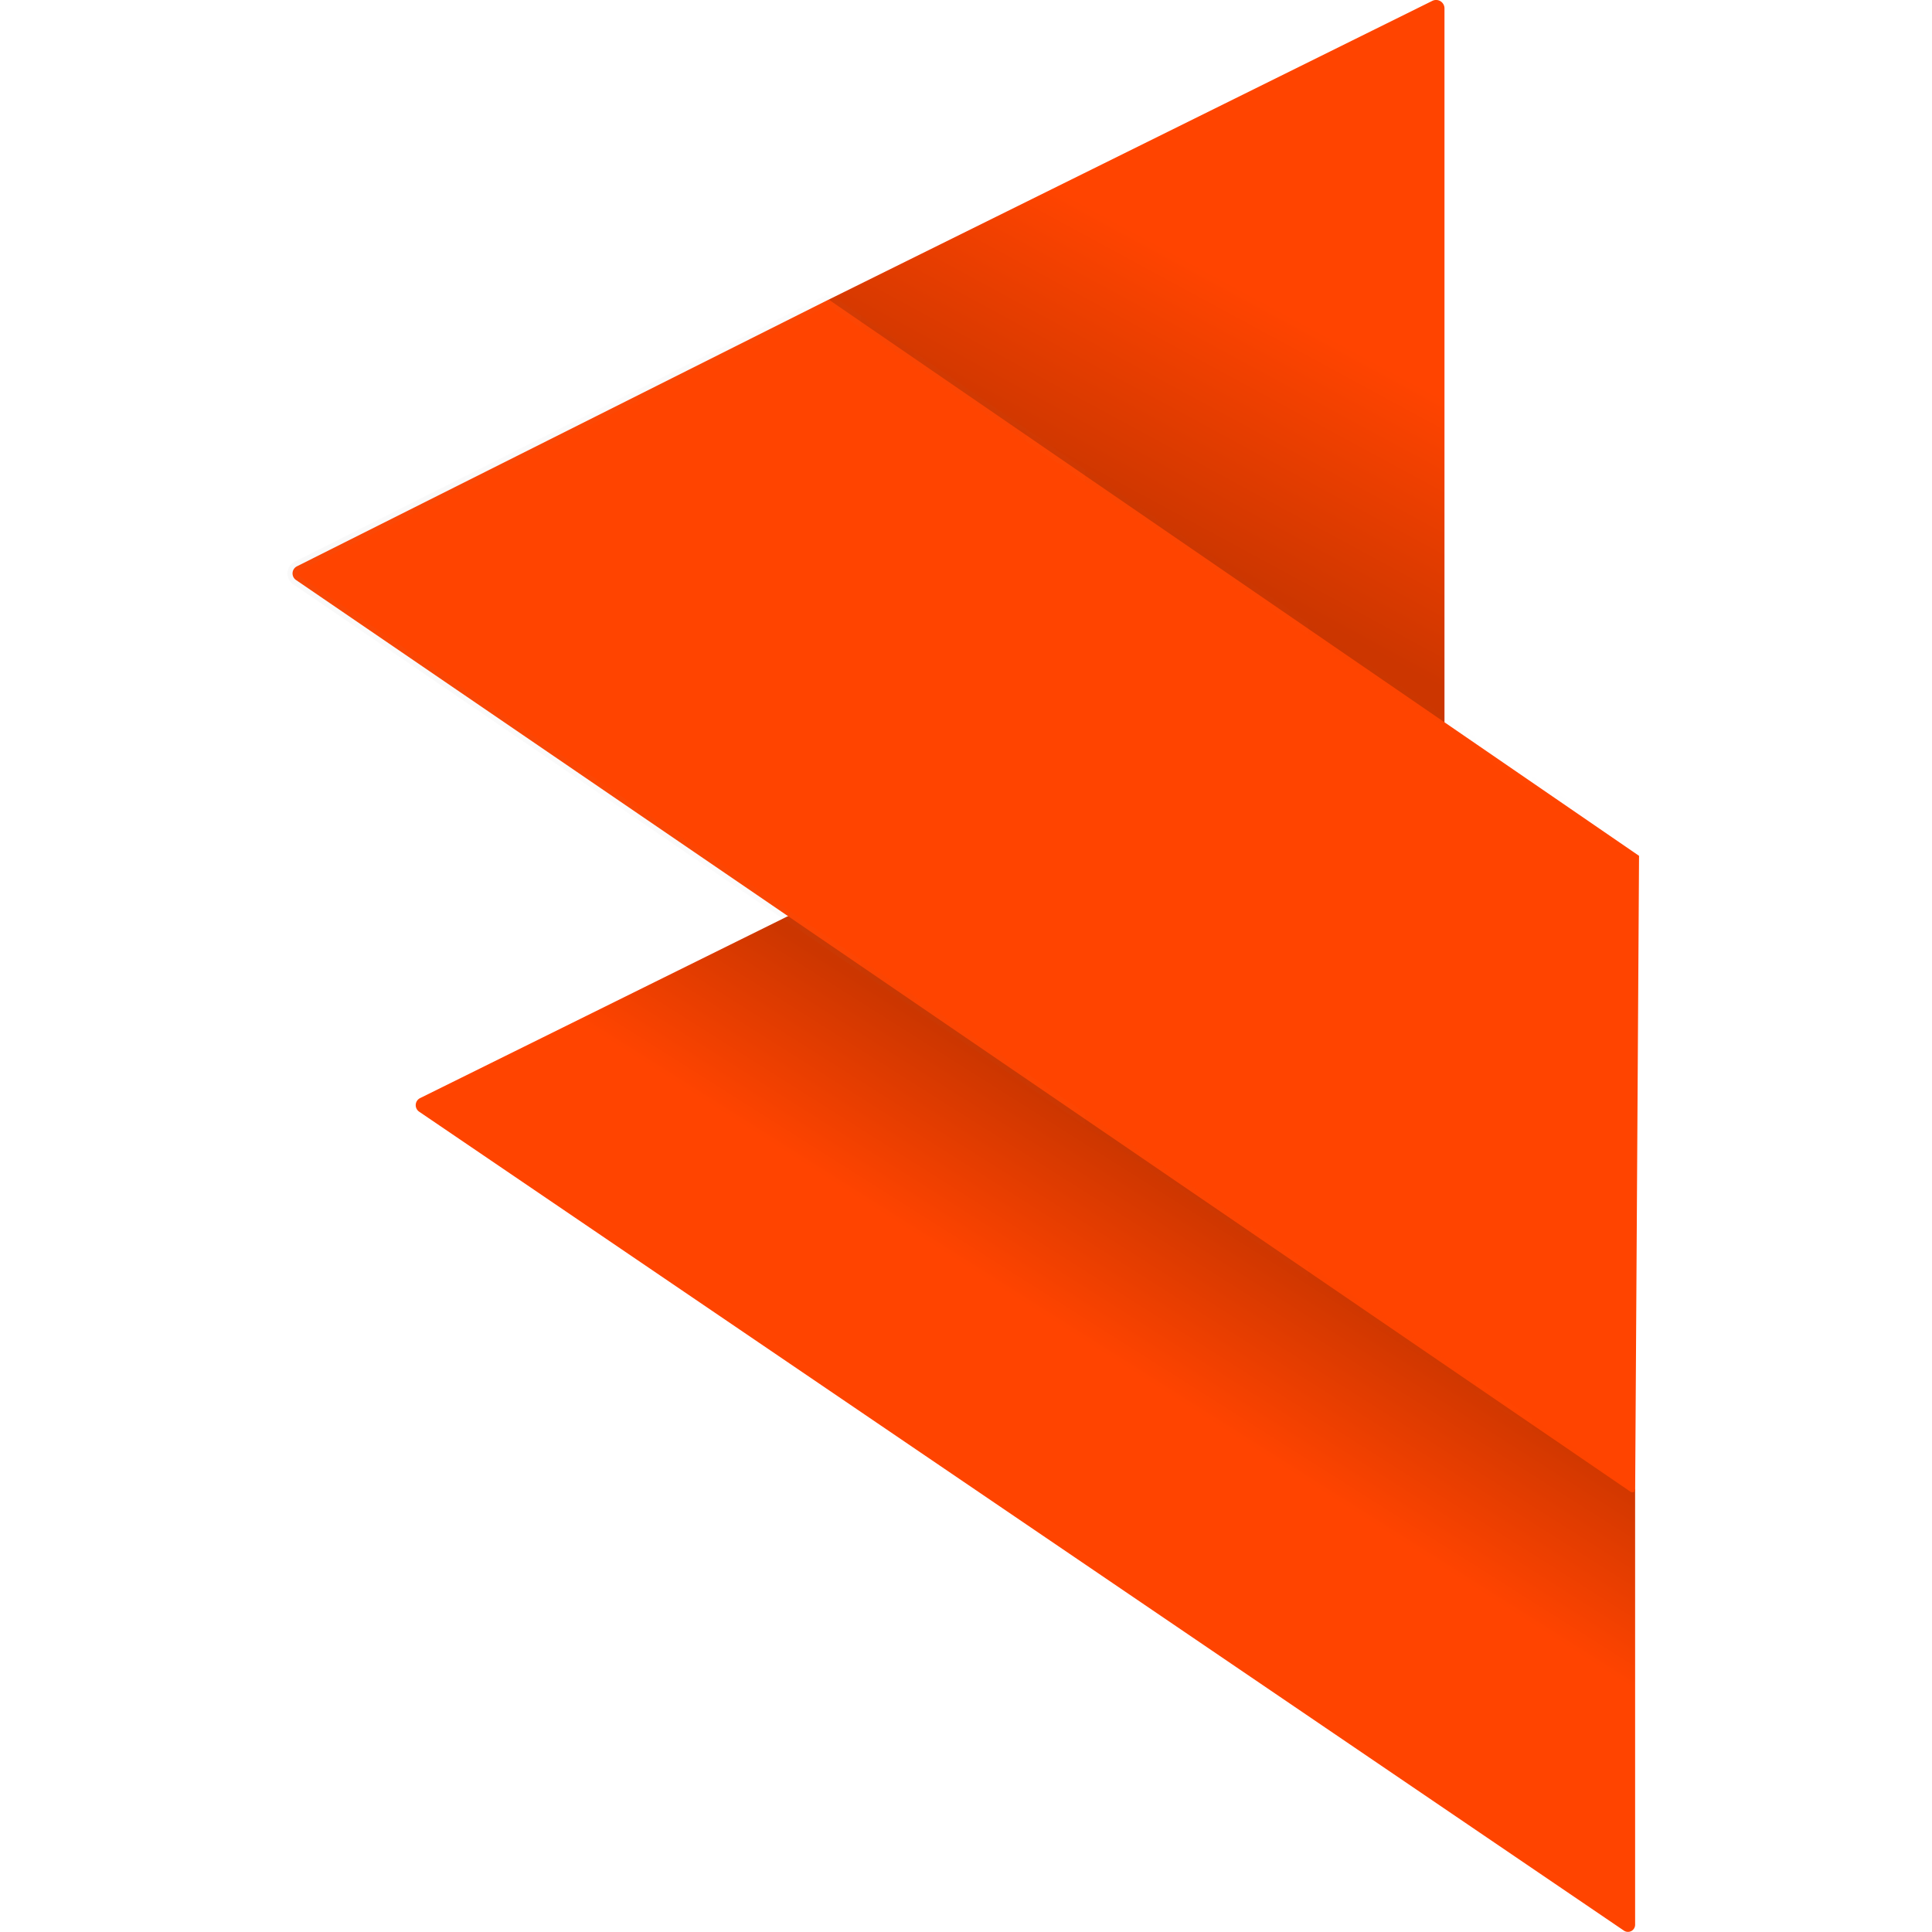 <?xml version="1.0" encoding="UTF-8" standalone="no"?>
<!-- Created with Inkscape (http://www.inkscape.org/) -->

<svg
   width="280mm"
   height="280mm"
   viewBox="0 0 280 280"
   version="1.1"
   id="svg1"
   inkscape:version="1.3 (0e150ed6c4, 2023-07-21)"
   sodipodi:docname="S.svg"
   inkscape:export-filename="SM2.png"
   inkscape:export-xdpi="96"
   inkscape:export-ydpi="96"
   xmlns:inkscape="http://www.inkscape.org/namespaces/inkscape"
   xmlns:sodipodi="http://sodipodi.sourceforge.net/DTD/sodipodi-0.dtd"
   xmlns:xlink="http://www.w3.org/1999/xlink"
   xmlns="http://www.w3.org/2000/svg"
   xmlns:svg="http://www.w3.org/2000/svg">
  <sodipodi:namedview
     id="namedview1"
     pagecolor="#1f1f1f"
     bordercolor="#000000"
     borderopacity="0.25"
     inkscape:showpageshadow="2"
     inkscape:pageopacity="0.0"
     inkscape:pagecheckerboard="0"
     inkscape:deskcolor="#d1d1d1"
     inkscape:document-units="mm"
     inkscape:zoom="0.5"
     inkscape:cx="615"
     inkscape:cy="657"
     inkscape:window-width="1920"
     inkscape:window-height="991"
     inkscape:window-x="-9"
     inkscape:window-y="-9"
     inkscape:window-maximized="1"
     inkscape:current-layer="layer1"
     showgrid="true" />
  <defs
     id="defs1">
    <inkscape:path-effect
       effect="fillet_chamfer"
       id="path-effect36"
       is_visible="true"
       lpeversion="1"
       nodesatellites_param="F,0,0,1,0,1.323,0,1 @ F,0,0,1,0,0,0,1 @ F,0,0,1,0,0,0,1 @ F,0,0,1,0,0.532,0,1"
       radius="5"
       unit="px"
       method="auto"
       mode="F"
       chamfer_steps="1"
       flexible="false"
       use_knot_distance="true"
       apply_no_radius="true"
       apply_with_radius="true"
       only_selected="false"
       hide_knots="false" />
    <inkscape:path-effect
       effect="fillet_chamfer"
       id="path-effect34"
       is_visible="true"
       lpeversion="1"
       nodesatellites_param="F,0,0,1,0,1.323,0,1 @ F,0,0,1,0,0.652,0,1 @ F,0,0,1,0,0,0,1 @ F,0,0,1,0,1.323,0,1"
       radius="5"
       unit="px"
       method="auto"
       mode="F"
       chamfer_steps="1"
       flexible="false"
       use_knot_distance="true"
       apply_no_radius="true"
       apply_with_radius="true"
       only_selected="false"
       hide_knots="false" />
    <inkscape:path-effect
       effect="fillet_chamfer"
       id="path-effect32"
       is_visible="true"
       lpeversion="1"
       nodesatellites_param="F,0,0,1,0,1.323,0,1 @ F,0,0,1,0,1.323,0,1 @ F,0,0,1,0,1.323,0,1"
       radius="5"
       unit="px"
       method="auto"
       mode="F"
       chamfer_steps="1"
       flexible="false"
       use_knot_distance="true"
       apply_no_radius="true"
       apply_with_radius="true"
       only_selected="false"
       hide_knots="false" />
    <inkscape:path-effect
       effect="fillet_chamfer"
       id="path-effect29"
       is_visible="true"
       lpeversion="1"
       nodesatellites_param="F,0,0,1,0,1.323,0,1 @ F,0,0,1,0,0,0,1 @ F,0,0,1,0,0,0,1 @ F,0,0,1,0,0.532,0,1"
       radius="5"
       unit="px"
       method="auto"
       mode="F"
       chamfer_steps="1"
       flexible="false"
       use_knot_distance="true"
       apply_no_radius="true"
       apply_with_radius="true"
       only_selected="false"
       hide_knots="false" />
    <inkscape:path-effect
       effect="fillet_chamfer"
       id="path-effect27"
       is_visible="true"
       lpeversion="1"
       nodesatellites_param="F,0,0,1,0,1.323,0,1 @ F,0,0,1,0,0.652,0,1 @ F,0,0,1,0,0,0,1 @ F,0,0,1,0,1.323,0,1"
       radius="5"
       unit="px"
       method="auto"
       mode="F"
       chamfer_steps="1"
       flexible="false"
       use_knot_distance="true"
       apply_no_radius="true"
       apply_with_radius="true"
       only_selected="false"
       hide_knots="false" />
    <inkscape:path-effect
       effect="fillet_chamfer"
       id="path-effect25"
       is_visible="true"
       lpeversion="1"
       nodesatellites_param="F,0,0,1,0,1.323,0,1 @ F,0,0,1,0,1.323,0,1 @ F,0,0,1,0,1.323,0,1"
       radius="5"
       unit="px"
       method="auto"
       mode="F"
       chamfer_steps="1"
       flexible="false"
       use_knot_distance="true"
       apply_no_radius="true"
       apply_with_radius="true"
       only_selected="false"
       hide_knots="false" />
    <linearGradient
       id="linearGradient18"
       inkscape:collect="always">
      <stop
         style="stop-color:#cc3600;stop-opacity:1;"
         offset="0"
         id="stop19" />
      <stop
         style="stop-color:#ff4400;stop-opacity:1;"
         offset="1"
         id="stop20" />
    </linearGradient>
    <linearGradient
       id="linearGradient17"
       inkscape:collect="always">
      <stop
         style="stop-color:#cc3600;stop-opacity:1;"
         offset="0"
         id="stop17" />
      <stop
         style="stop-color:#ff4400;stop-opacity:1;"
         offset="1"
         id="stop18" />
    </linearGradient>
    <linearGradient
       id="linearGradient10"
       inkscape:collect="always">
      <stop
         style="stop-color:#808080;stop-opacity:0.573;"
         offset="0"
         id="stop10" />
      <stop
         style="stop-color:#808080;stop-opacity:0;"
         offset="1"
         id="stop11" />
    </linearGradient>
    <linearGradient
       inkscape:collect="always"
       xlink:href="#linearGradient17"
       id="linearGradient36"
       gradientUnits="userSpaceOnUse"
       x1="261.106"
       y1="96.336"
       x2="273.036"
       y2="74.328" />
    <linearGradient
       inkscape:collect="always"
       xlink:href="#linearGradient18"
       id="linearGradient37"
       gradientUnits="userSpaceOnUse"
       x1="269.192"
       y1="162.991"
       x2="259.366"
       y2="178.522" />
    <linearGradient
       inkscape:collect="always"
       xlink:href="#linearGradient10"
       id="linearGradient38"
       gradientUnits="userSpaceOnUse"
       x1="178.06"
       y1="133.204"
       x2="311.272"
       y2="133.204" />
  </defs>
  <g
     inkscape:label="Layer 1"
     inkscape:groupmode="layer"
     id="layer1">
    <g
       id="g31"
       inkscape:label="S"
       transform="matrix(1.482,0,0,1.482,-223.021,-67.401)">
      <path
         style="fill:url(#linearGradient36);fill-opacity:1;stroke:none;stroke-width:1;stroke-linejoin:bevel;stroke-dasharray:none"
         d="m 290.559,45.563 -58.908,29.154 a 0.776,0.776 94.068 0 0 -0.095,1.335 l 59.098,40.567 a 0.697,0.697 152.234 0 0 1.091,-0.574 V 46.299 a 0.821,0.821 31.834 0 0 -1.186,-0.736 z"
         id="path29"
         sodipodi:nodetypes="cccc"
         inkscape:original-d="m 291.74497,44.976005 -61.27894,30.32793 61.27894,42.064195 z"
         inkscape:path-effect="#path-effect32" />
      <path
         style="fill:url(#linearGradient37);fill-opacity:1;stroke:none;stroke-width:1;stroke-linejoin:bevel;stroke-dasharray:none"
         d="m 191.569,152.865 35.842,-17.729 a 1.114,1.114 4.01 0 1 1.122,0.079 l 81.855,55.92 v 42.566 a 0.7,0.7 152.103 0 1 -1.094,0.579 L 191.478,154.195 a 0.772,0.772 93.944 0 1 0.092,-1.33 z"
         id="path30"
         inkscape:original-d="m 190.38356,153.45179 37.61219,-18.60421 82.39285,56.28758 v 43.88883 z"
         inkscape:path-effect="#path-effect34" />
      <path
         style="fill:#ff4400;fill-opacity:1;stroke:url(#linearGradient38);stroke-width:1;stroke-linejoin:bevel;stroke-dasharray:none;stroke-opacity:0.083"
         d="m 179.525,100.861 52,-26.086 79.247,54.398 -0.38,61.962 a 0.283,0.283 152.346 0 1 -0.442,0.232 L 179.435,102.2 a 0.779,0.779 93.85 0 1 0.09,-1.339 z"
         id="path31"
         inkscape:path-effect="#path-effect36"
         inkscape:original-d="m 178.34236,101.45406 53.18201,-26.679292 79.24722,54.398292 -0.38299,62.49366 z" />
    </g>
  </g>
</svg>
